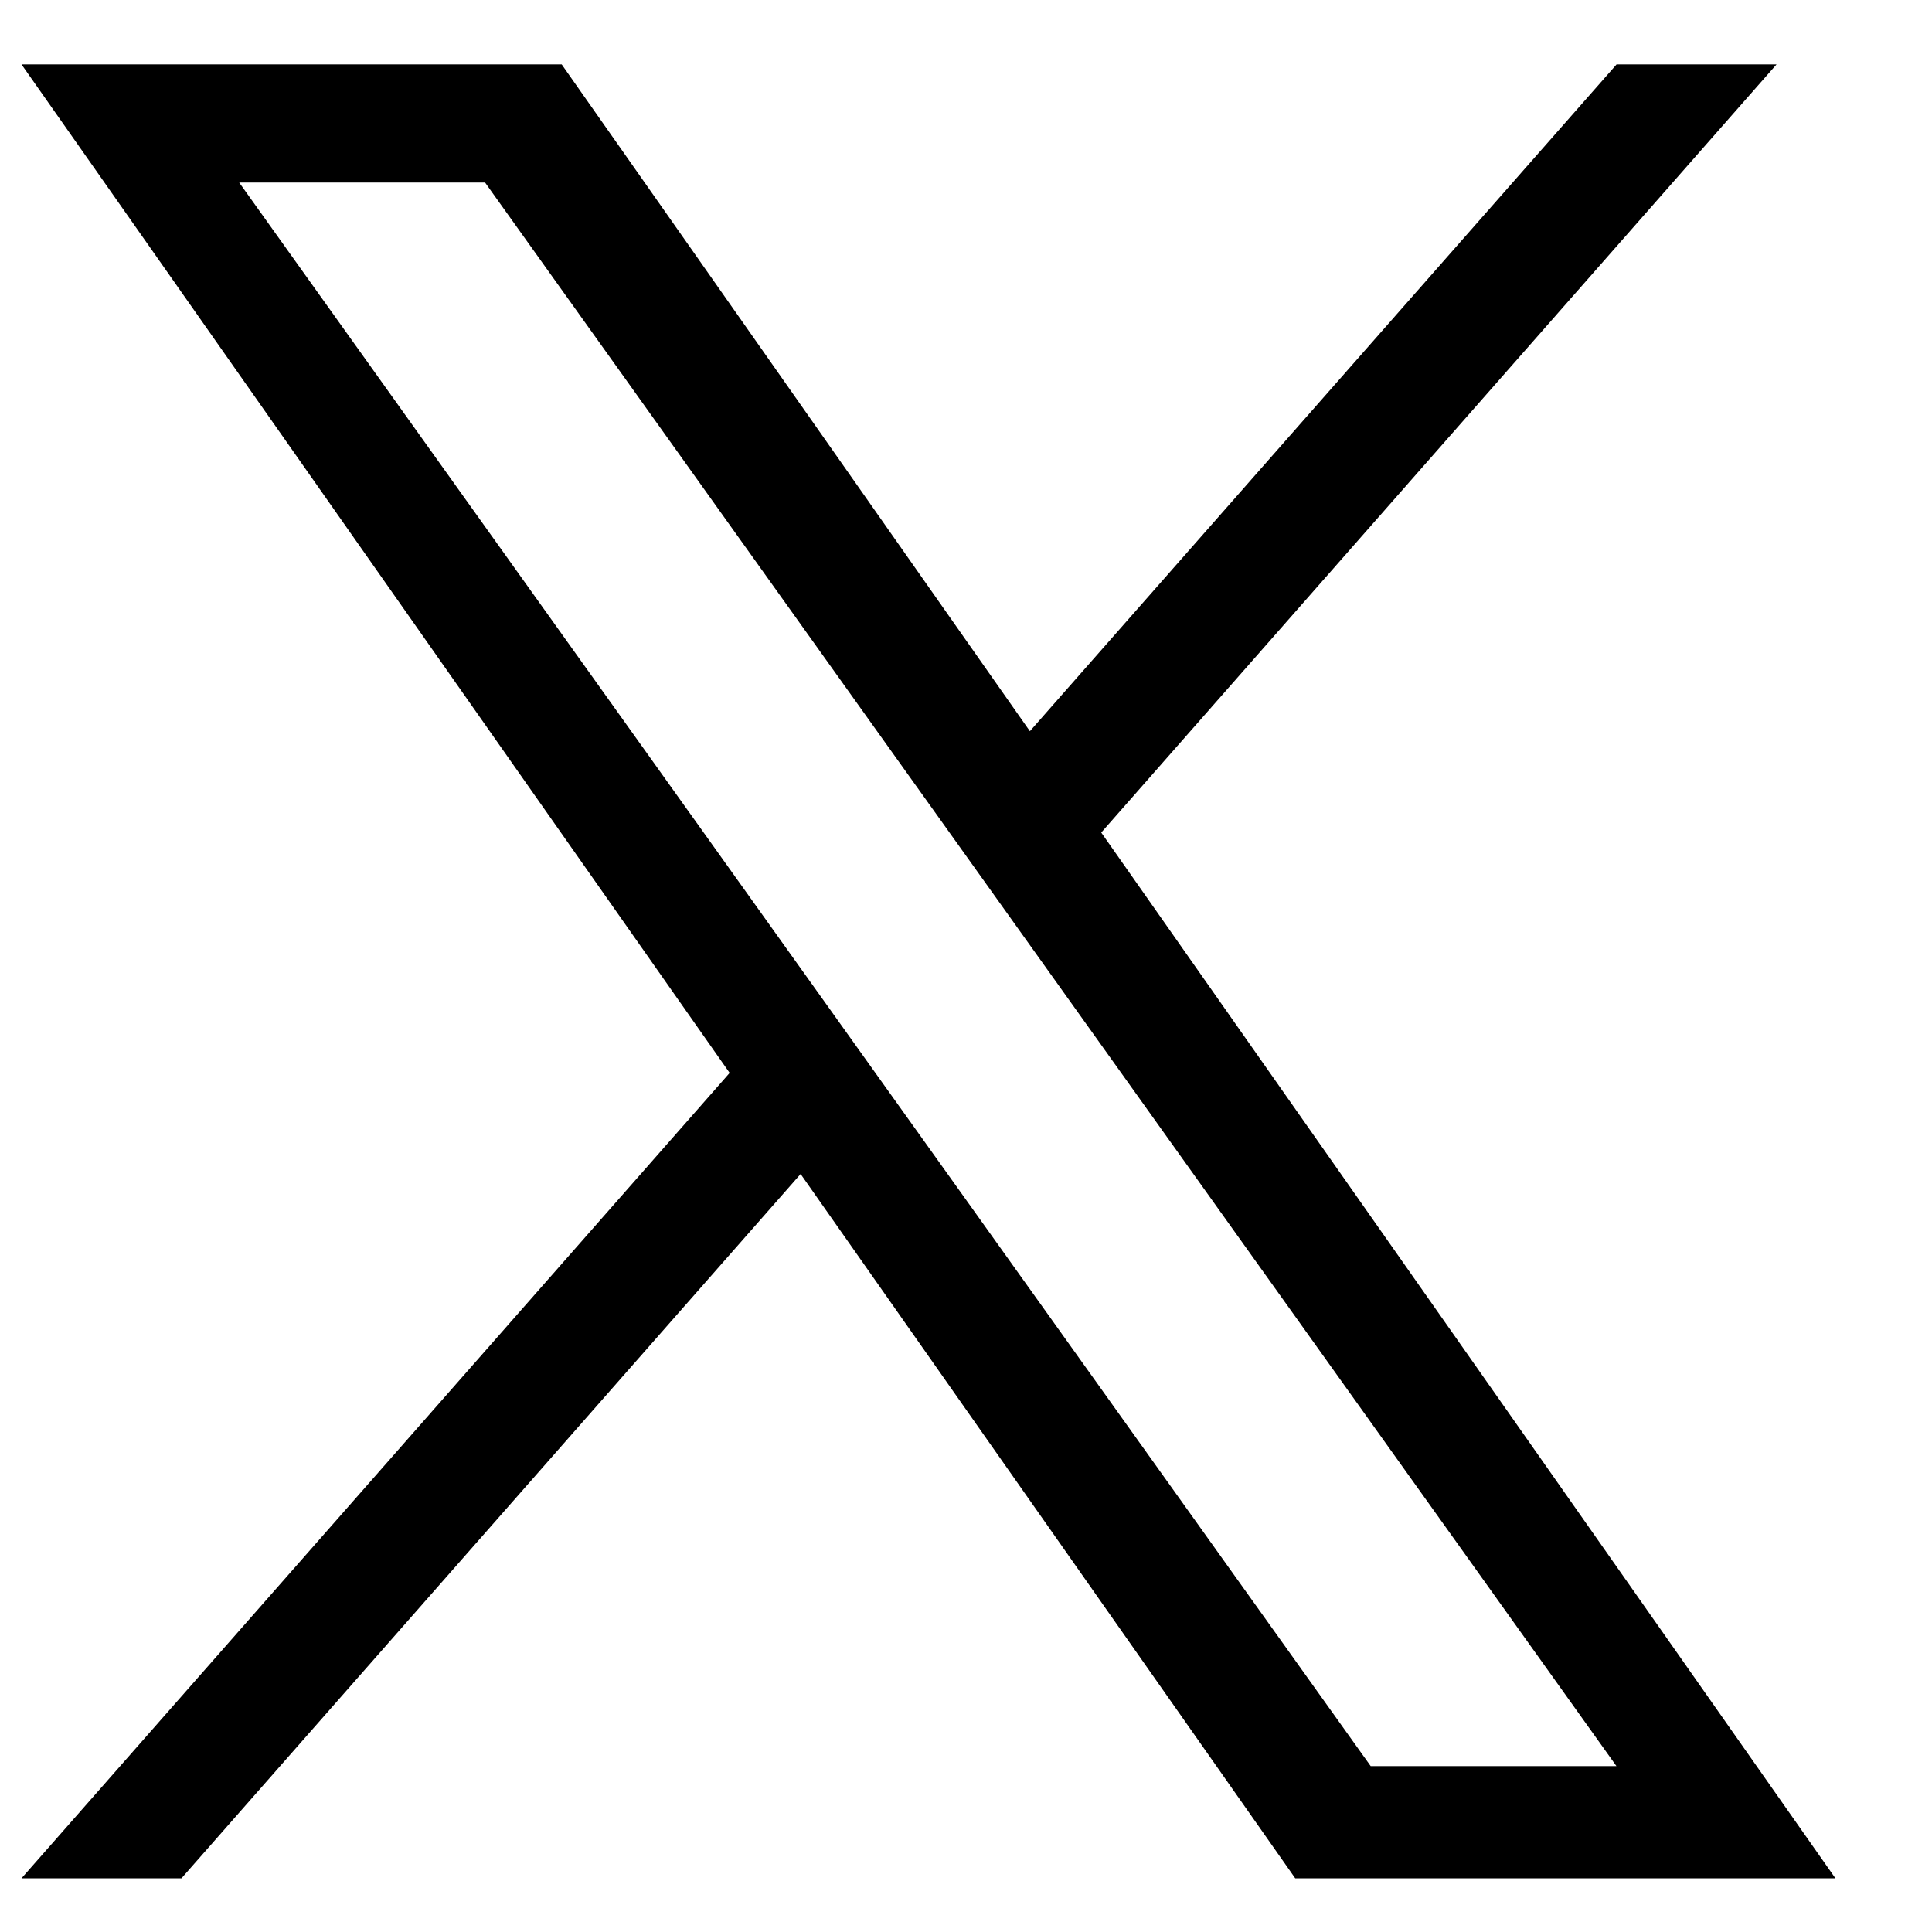 <svg width="15" height="15" viewBox="0 0 15 15" fill="none" xmlns="http://www.w3.org/2000/svg">
<path d="M8.55 6.464L13.793 0.5H12.551L7.996 5.677L4.361 0.5H0.167L5.665 8.33L0.167 14.583H1.409L6.216 9.115L10.056 14.583H14.25M1.857 1.417H3.766L12.55 13.712H10.642" fill="#000000"/>
</svg>
